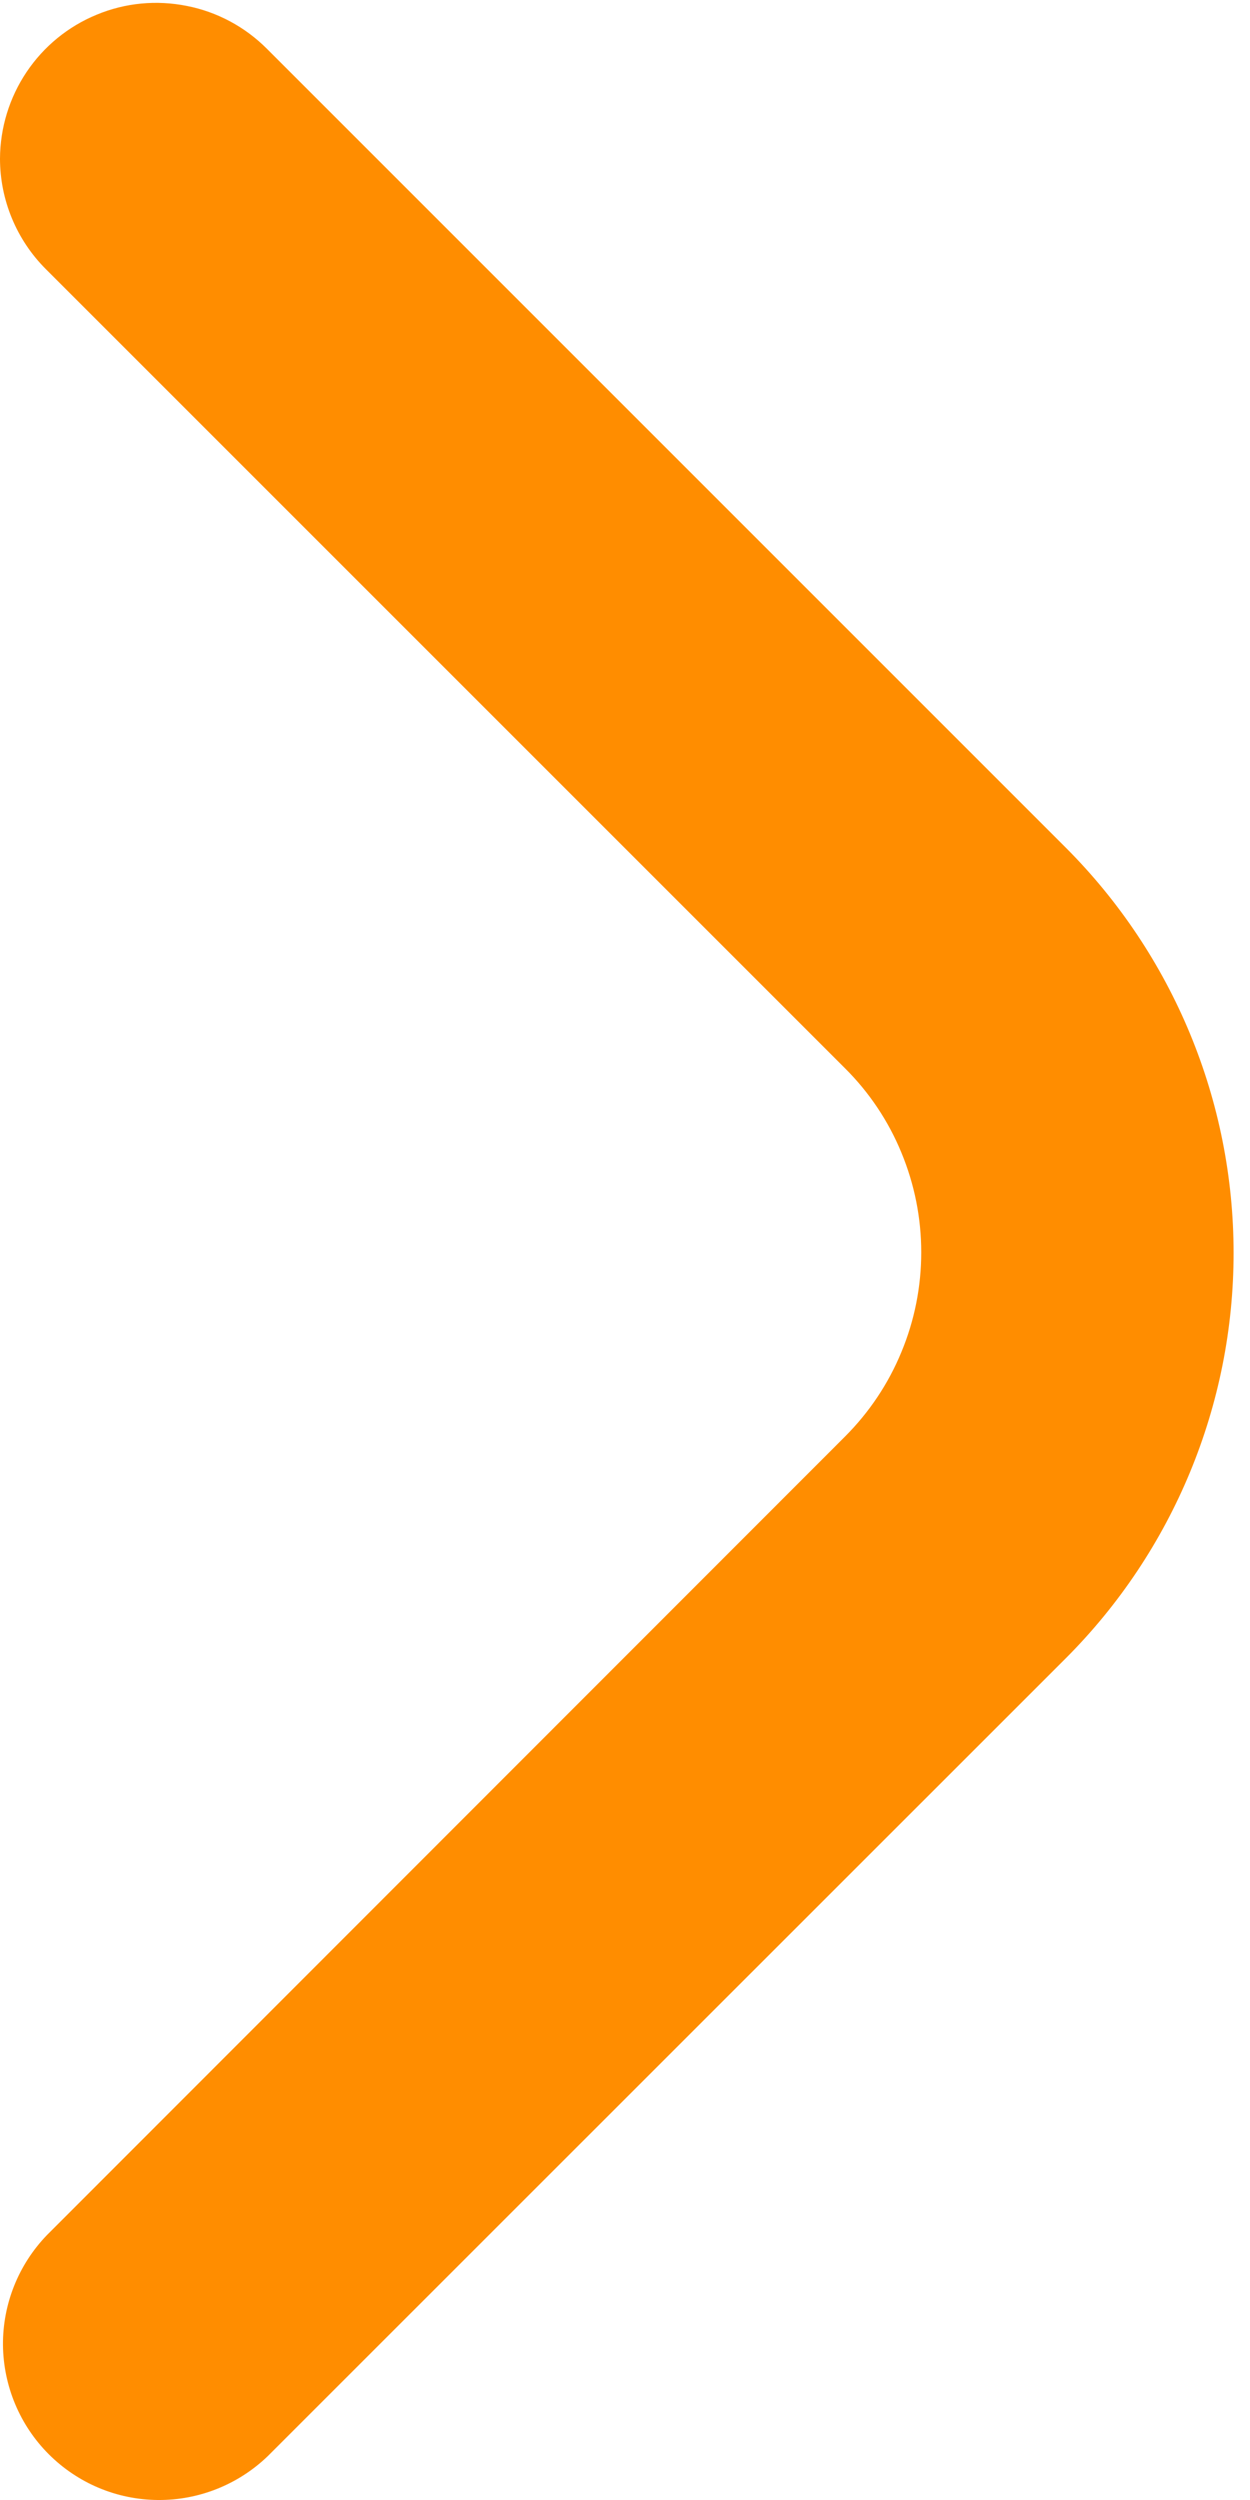 <svg width="8" height="16" viewBox="0 0 8 16" fill="none" xmlns="http://www.w3.org/2000/svg">
<path d="M-1.31001e-06 1.015C0 1.28 0.106 1.535 0.293 1.722L5.408 6.837C5.563 6.991 5.686 7.175 5.769 7.377C5.853 7.58 5.896 7.796 5.896 8.015C5.896 8.234 5.853 8.451 5.769 8.653C5.686 8.855 5.563 9.039 5.408 9.194L0.3 14.305C0.118 14.494 0.017 14.746 0.019 15.009C0.022 15.271 0.127 15.522 0.312 15.707C0.498 15.893 0.748 15.998 1.011 16C1.273 16.002 1.525 15.901 1.714 15.719L6.822 10.612C7.509 9.924 7.895 8.991 7.895 8.019C7.895 7.047 7.509 6.114 6.822 5.426L1.707 0.311C1.568 0.172 1.39 0.076 1.196 0.038C1.002 -0.001 0.801 0.018 0.619 0.094C0.436 0.169 0.28 0.297 0.17 0.461C0.06 0.625 0.001 0.818 -1.31001e-06 1.015Z" fill="#FF8D00"/>
</svg>
